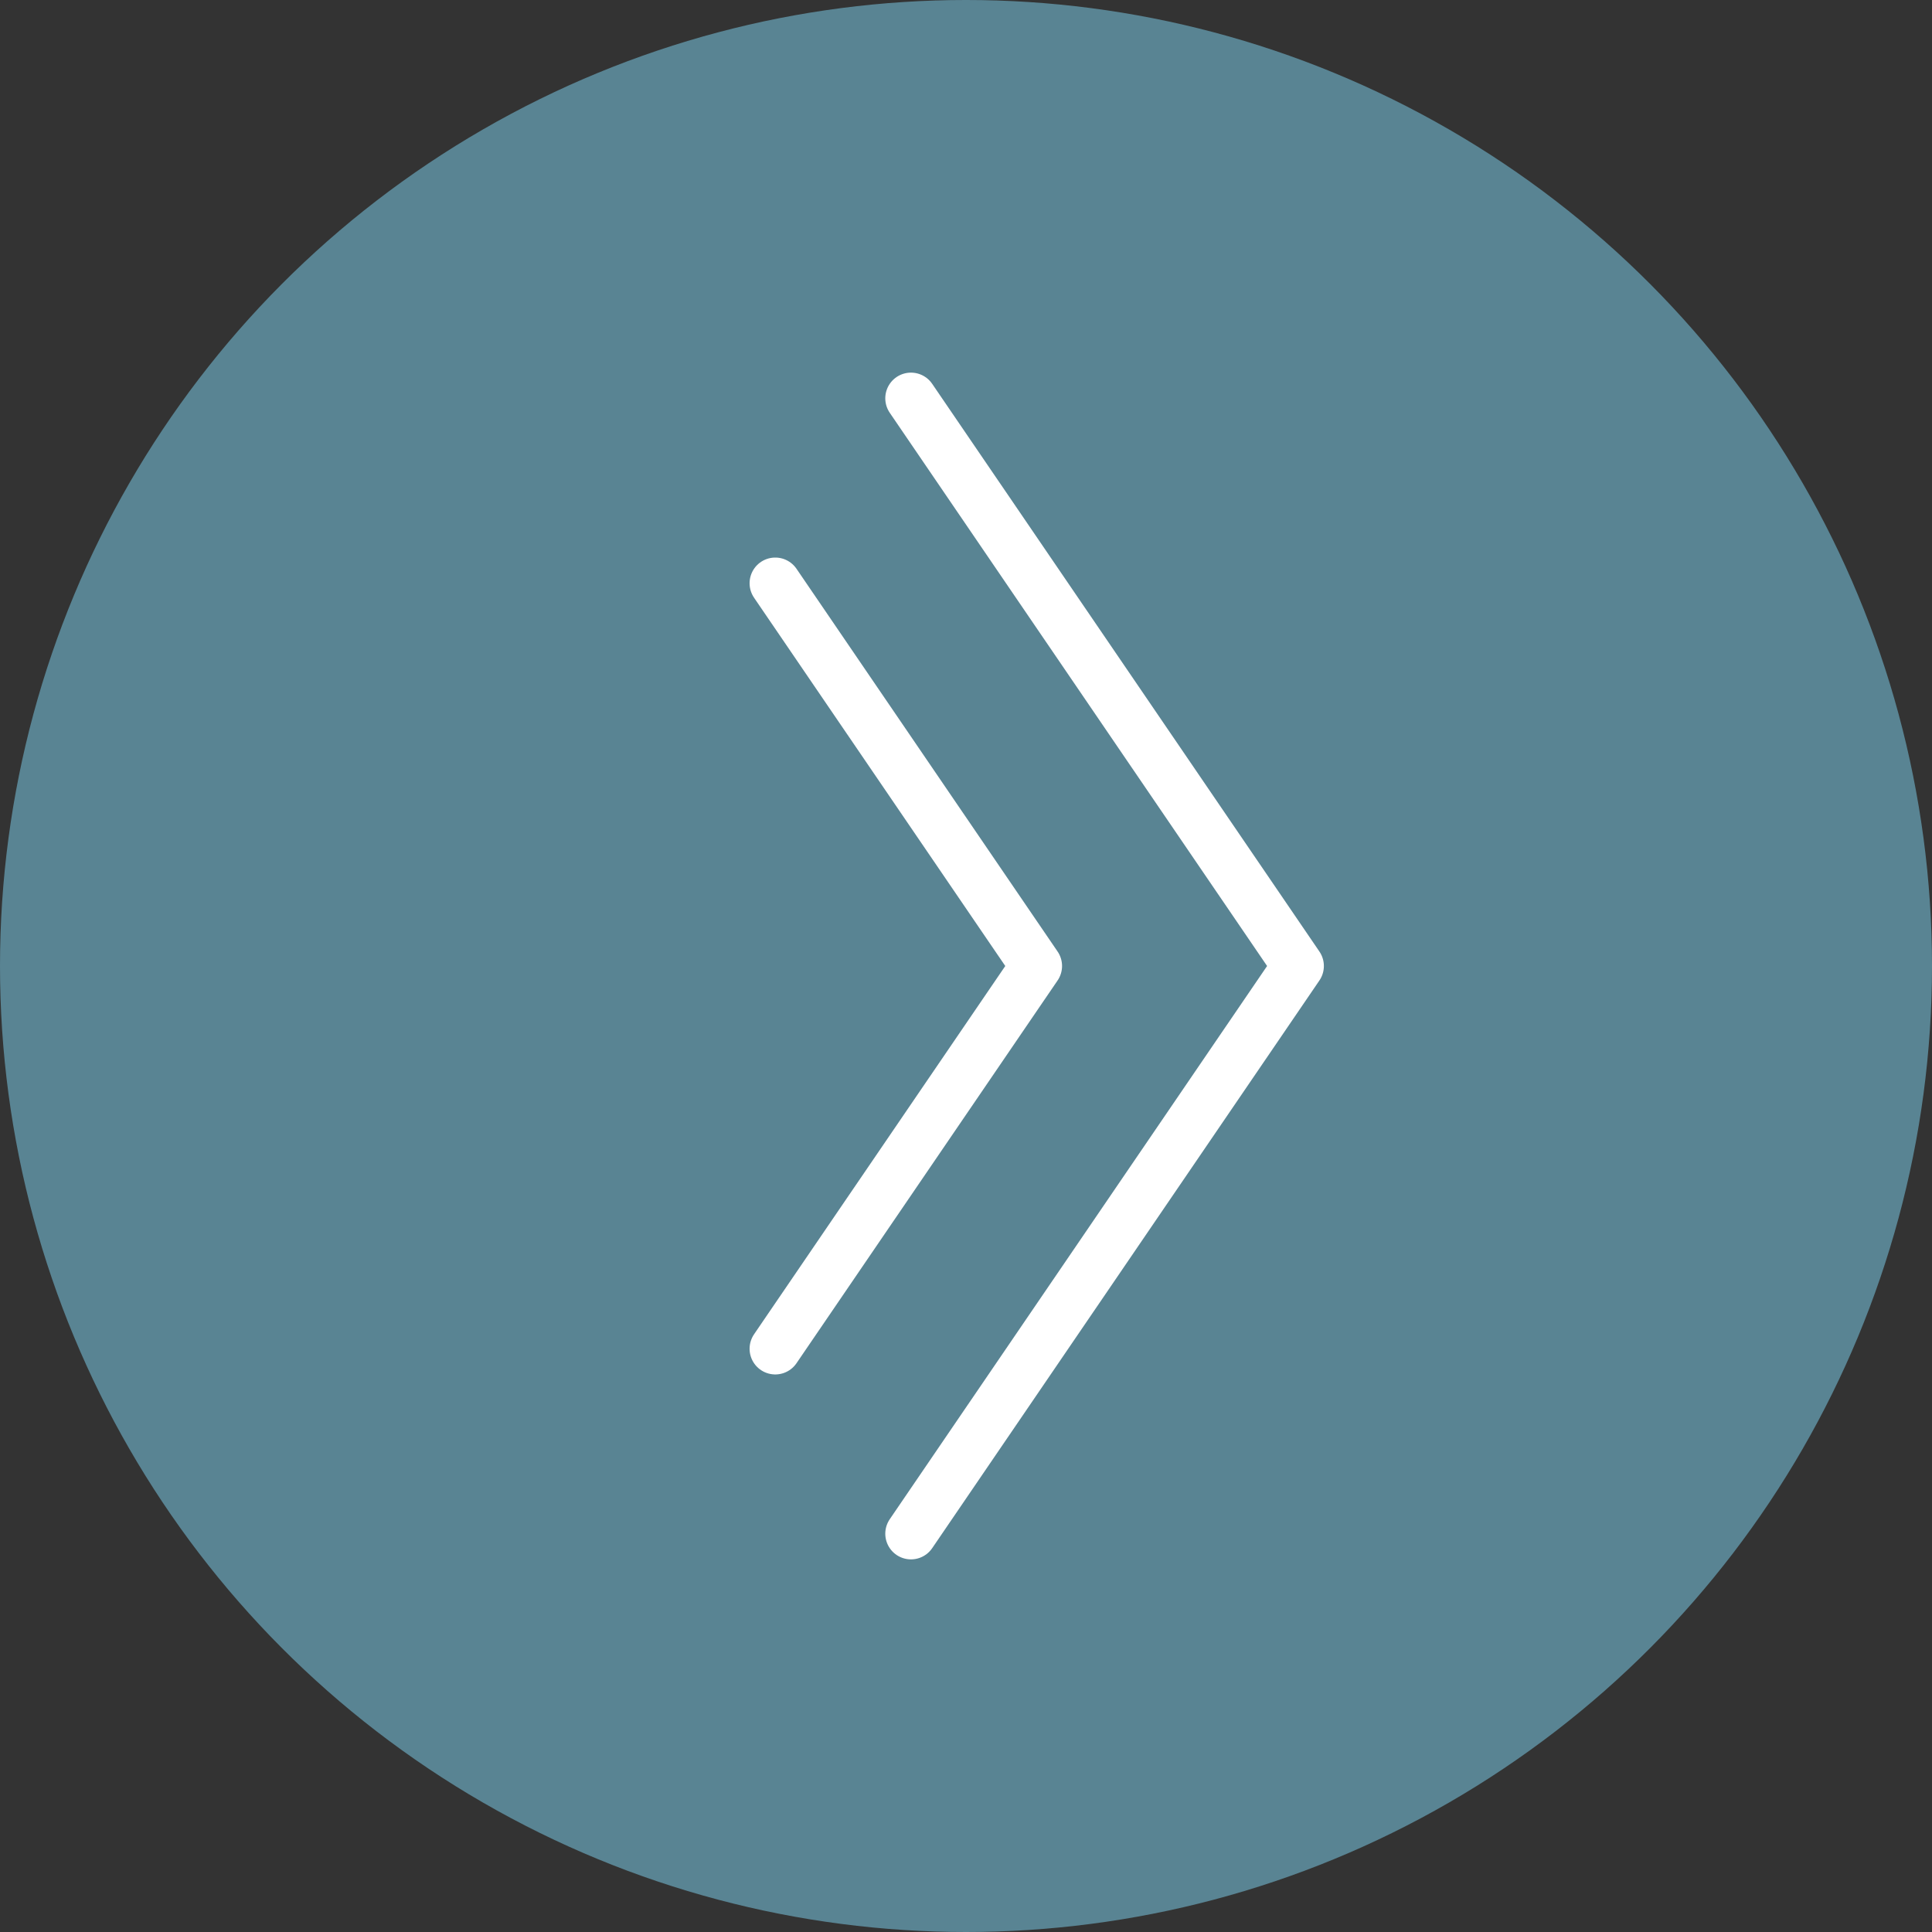 <svg xmlns="http://www.w3.org/2000/svg" width="53.292" height="53.292" viewBox="0 0 53.292 53.292"><rect x="0" y="0" width="53.292" height="53.292" fill="#333333" stroke="none"/><g data-name="レイヤー_1"><circle cx="26.646" cy="26.646" r="26.646" fill="#598493"/><path fill="none" stroke="#fff" stroke-linecap="round" stroke-linejoin="round" stroke-width="1.417" d="M25.128 42.305l10.681-15.659-10.681-15.659"/><path fill="none" stroke="#fff" stroke-linecap="round" stroke-linejoin="round" stroke-width="1.417" d="M21.385 37.204l7.202-10.558-7.202-10.558"/></g></svg>